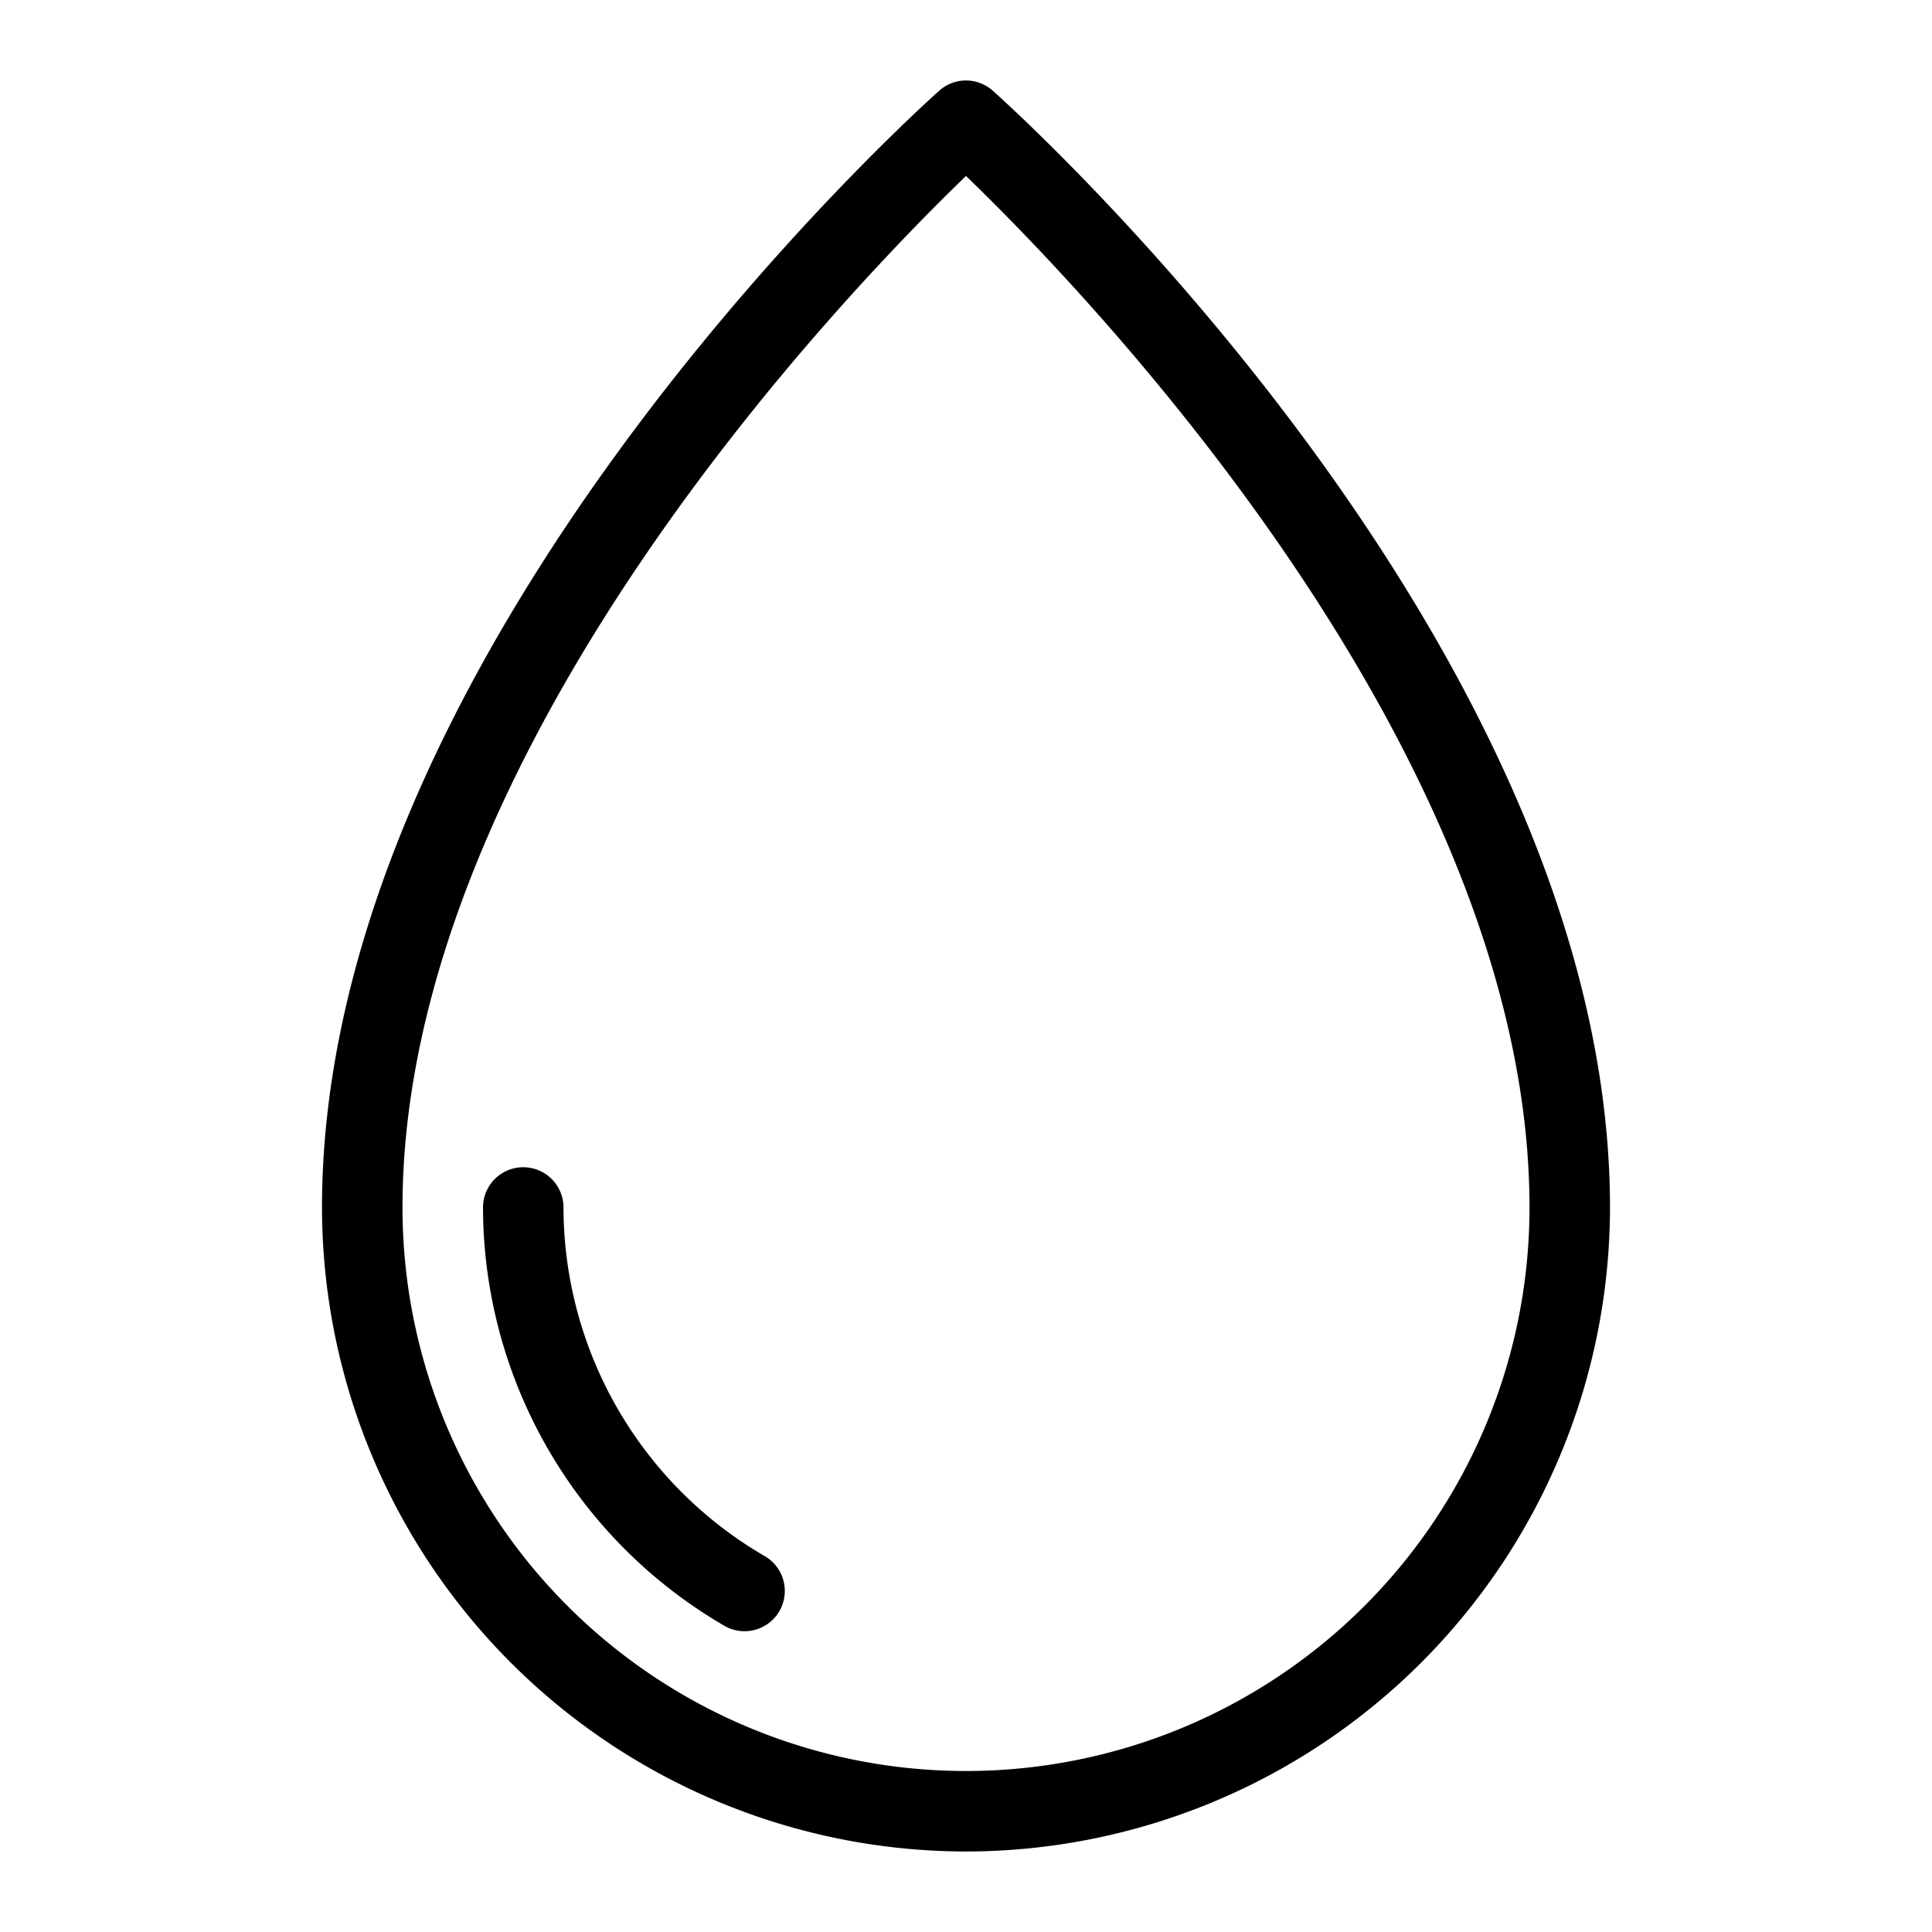 <svg xmlns="http://www.w3.org/2000/svg" width="512" height="512" viewBox="0 0 48 48"><path d="M24 46A16.018 16.018 0 0 1 8 30C8 16.094 22.708 2.812 23.334 2.254a.998.998 0 0 1 1.331 0C25.292 2.812 40 16.094 40 30a16.018 16.018 0 0 1-16 16Zm0-41.628C21.133 7.137 10 18.612 10 30a14 14 0 0 0 28 0C38 18.612 26.867 7.137 24 4.372Z"/><path d="M18.498 40.527a.995.995 0 0 1-.5-.134A12.045 12.045 0 0 1 12 30a1 1 0 0 1 2 0 10.037 10.037 0 0 0 5 8.662 1 1 0 0 1-.502 1.865Z"/></svg>